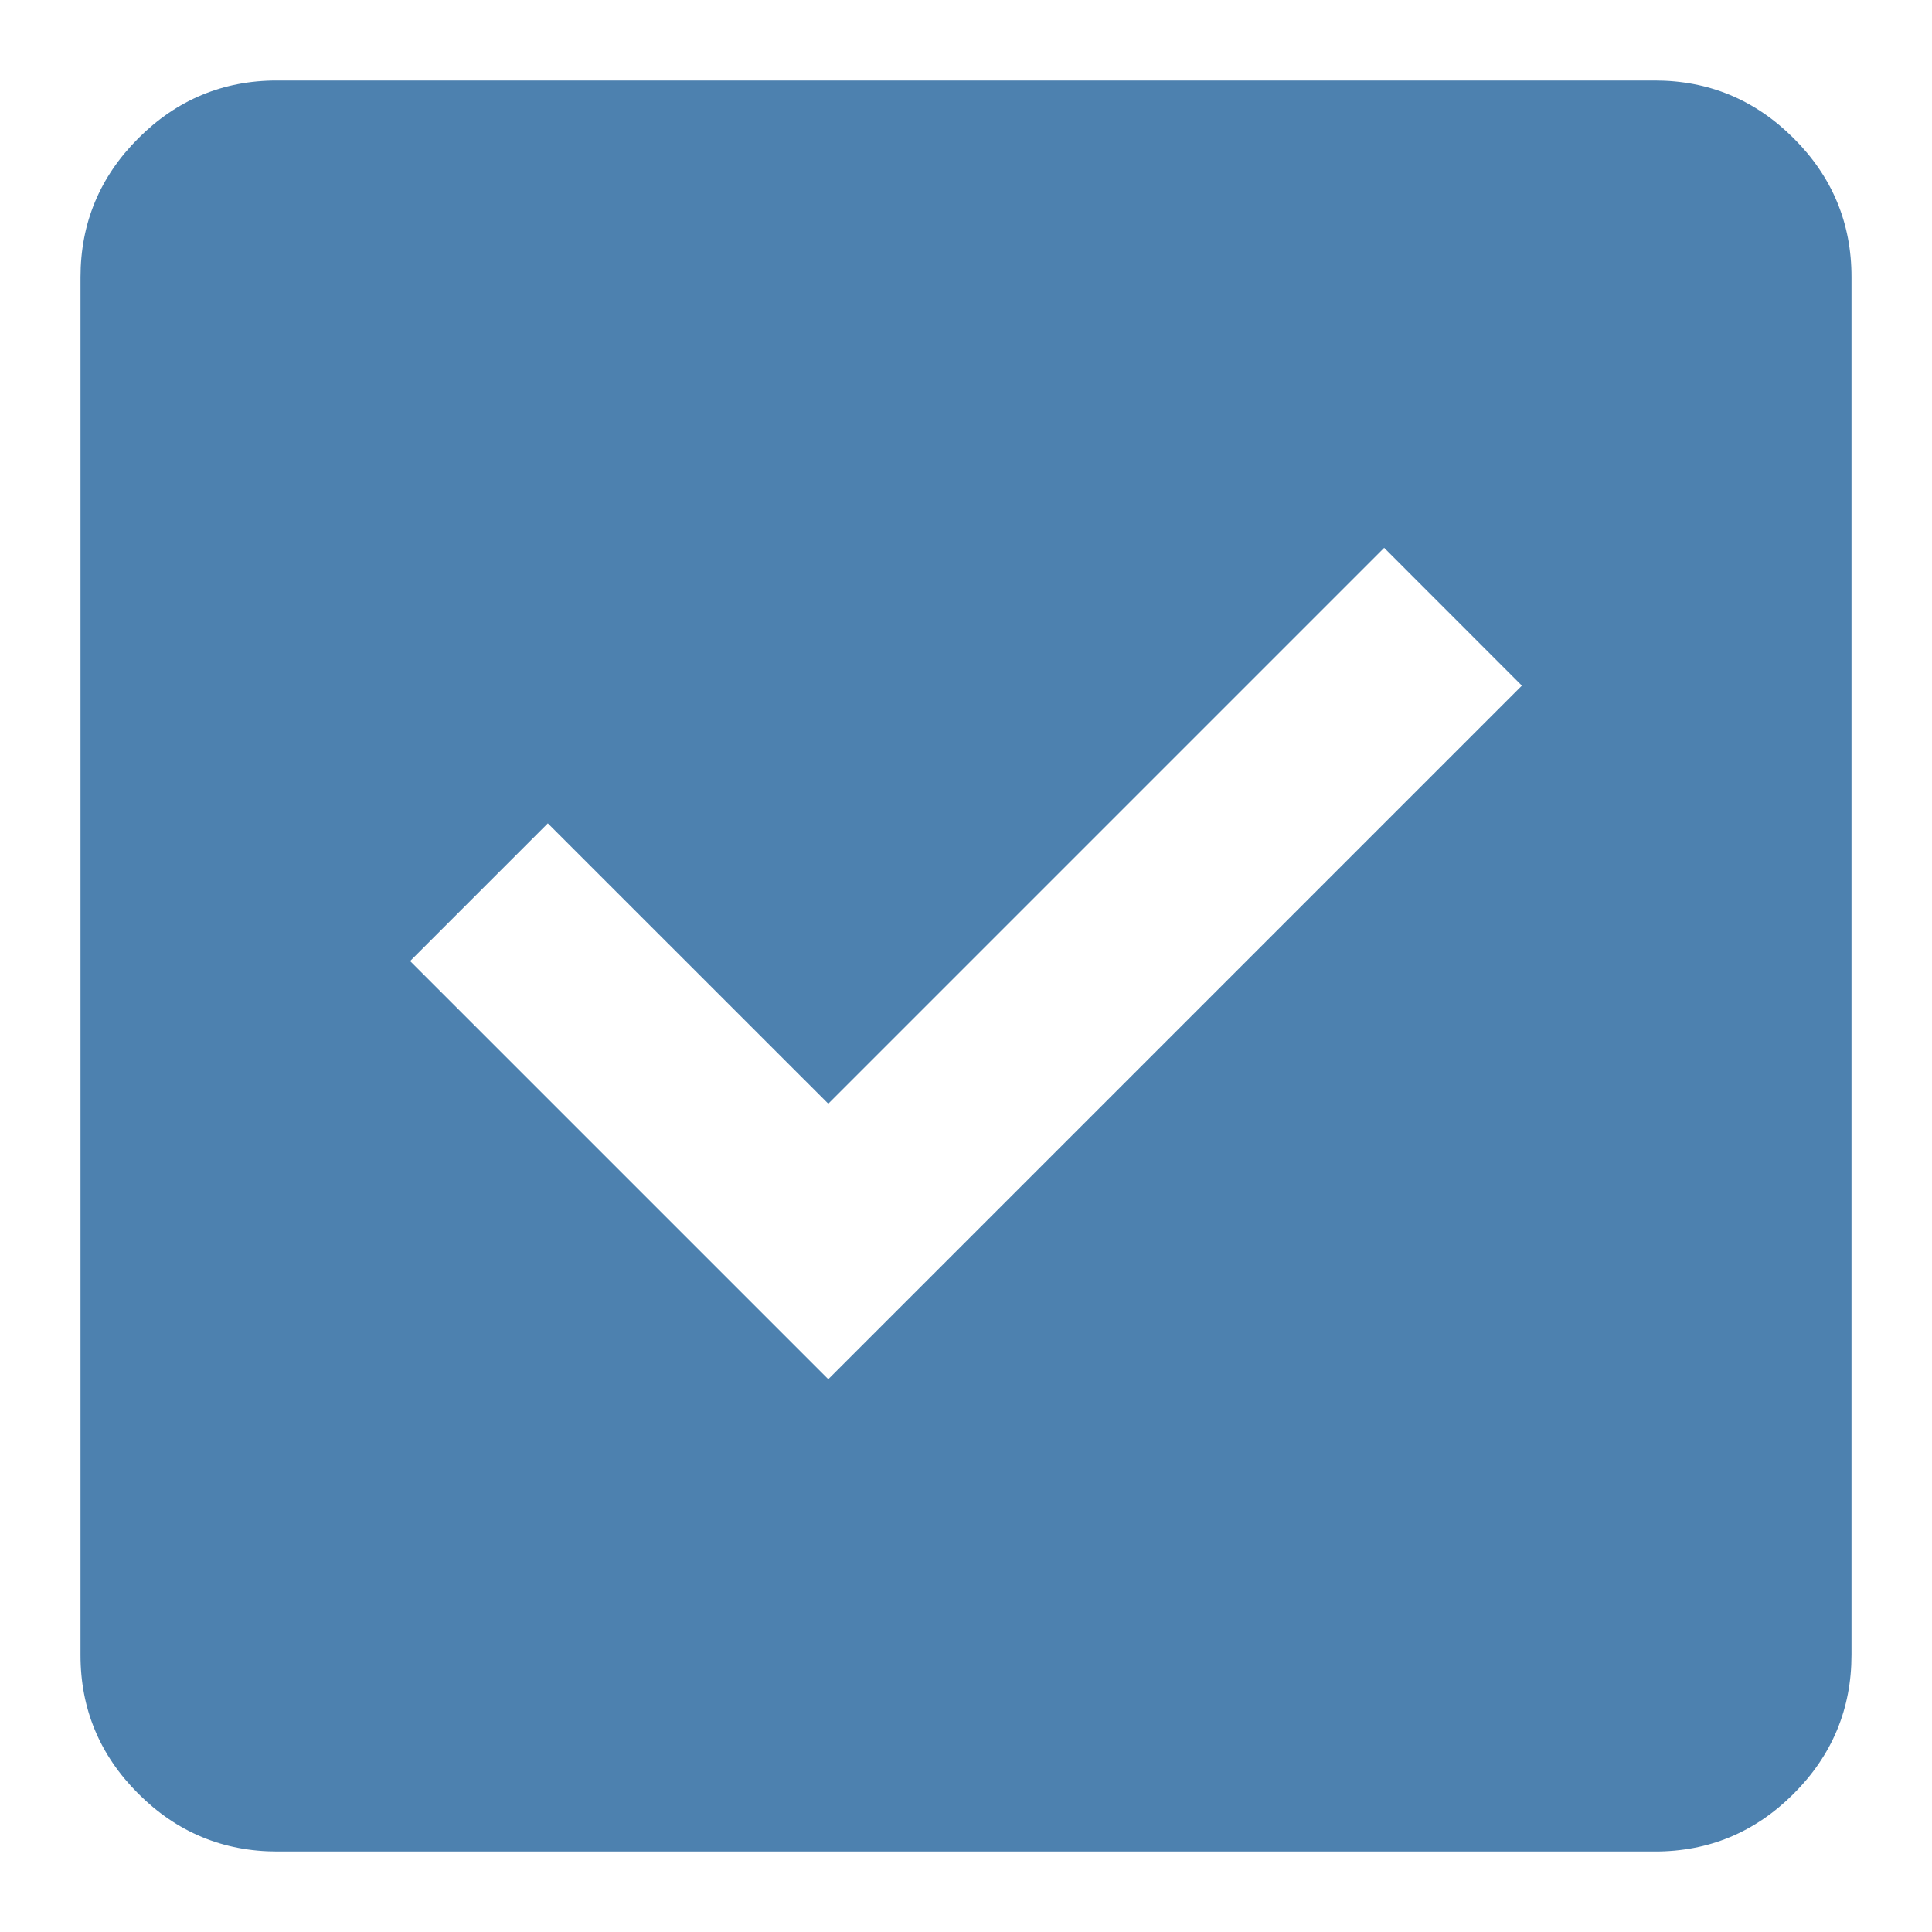 <svg xmlns="http://www.w3.org/2000/svg" width="18" height="18" viewBox="0 0 18 18" fill="none">
  <path d="M7.717 12.85L14.179 6.388L12.896 5.104L7.717 10.283L5.104 7.671L3.821 8.954L7.717 12.85ZM2.583 17.25C2.079 17.25 1.647 17.07 1.288 16.711C0.929 16.352 0.749 15.92 0.75 15.417V2.583C0.75 2.079 0.93 1.647 1.289 1.288C1.648 0.929 2.08 0.749 2.583 0.75H15.417C15.921 0.75 16.353 0.93 16.712 1.289C17.071 1.648 17.251 2.08 17.25 2.583V15.417C17.25 15.921 17.07 16.353 16.711 16.712C16.352 17.071 15.92 17.251 15.417 17.25H2.583Z" fill="#4D81AF"/>
</svg>